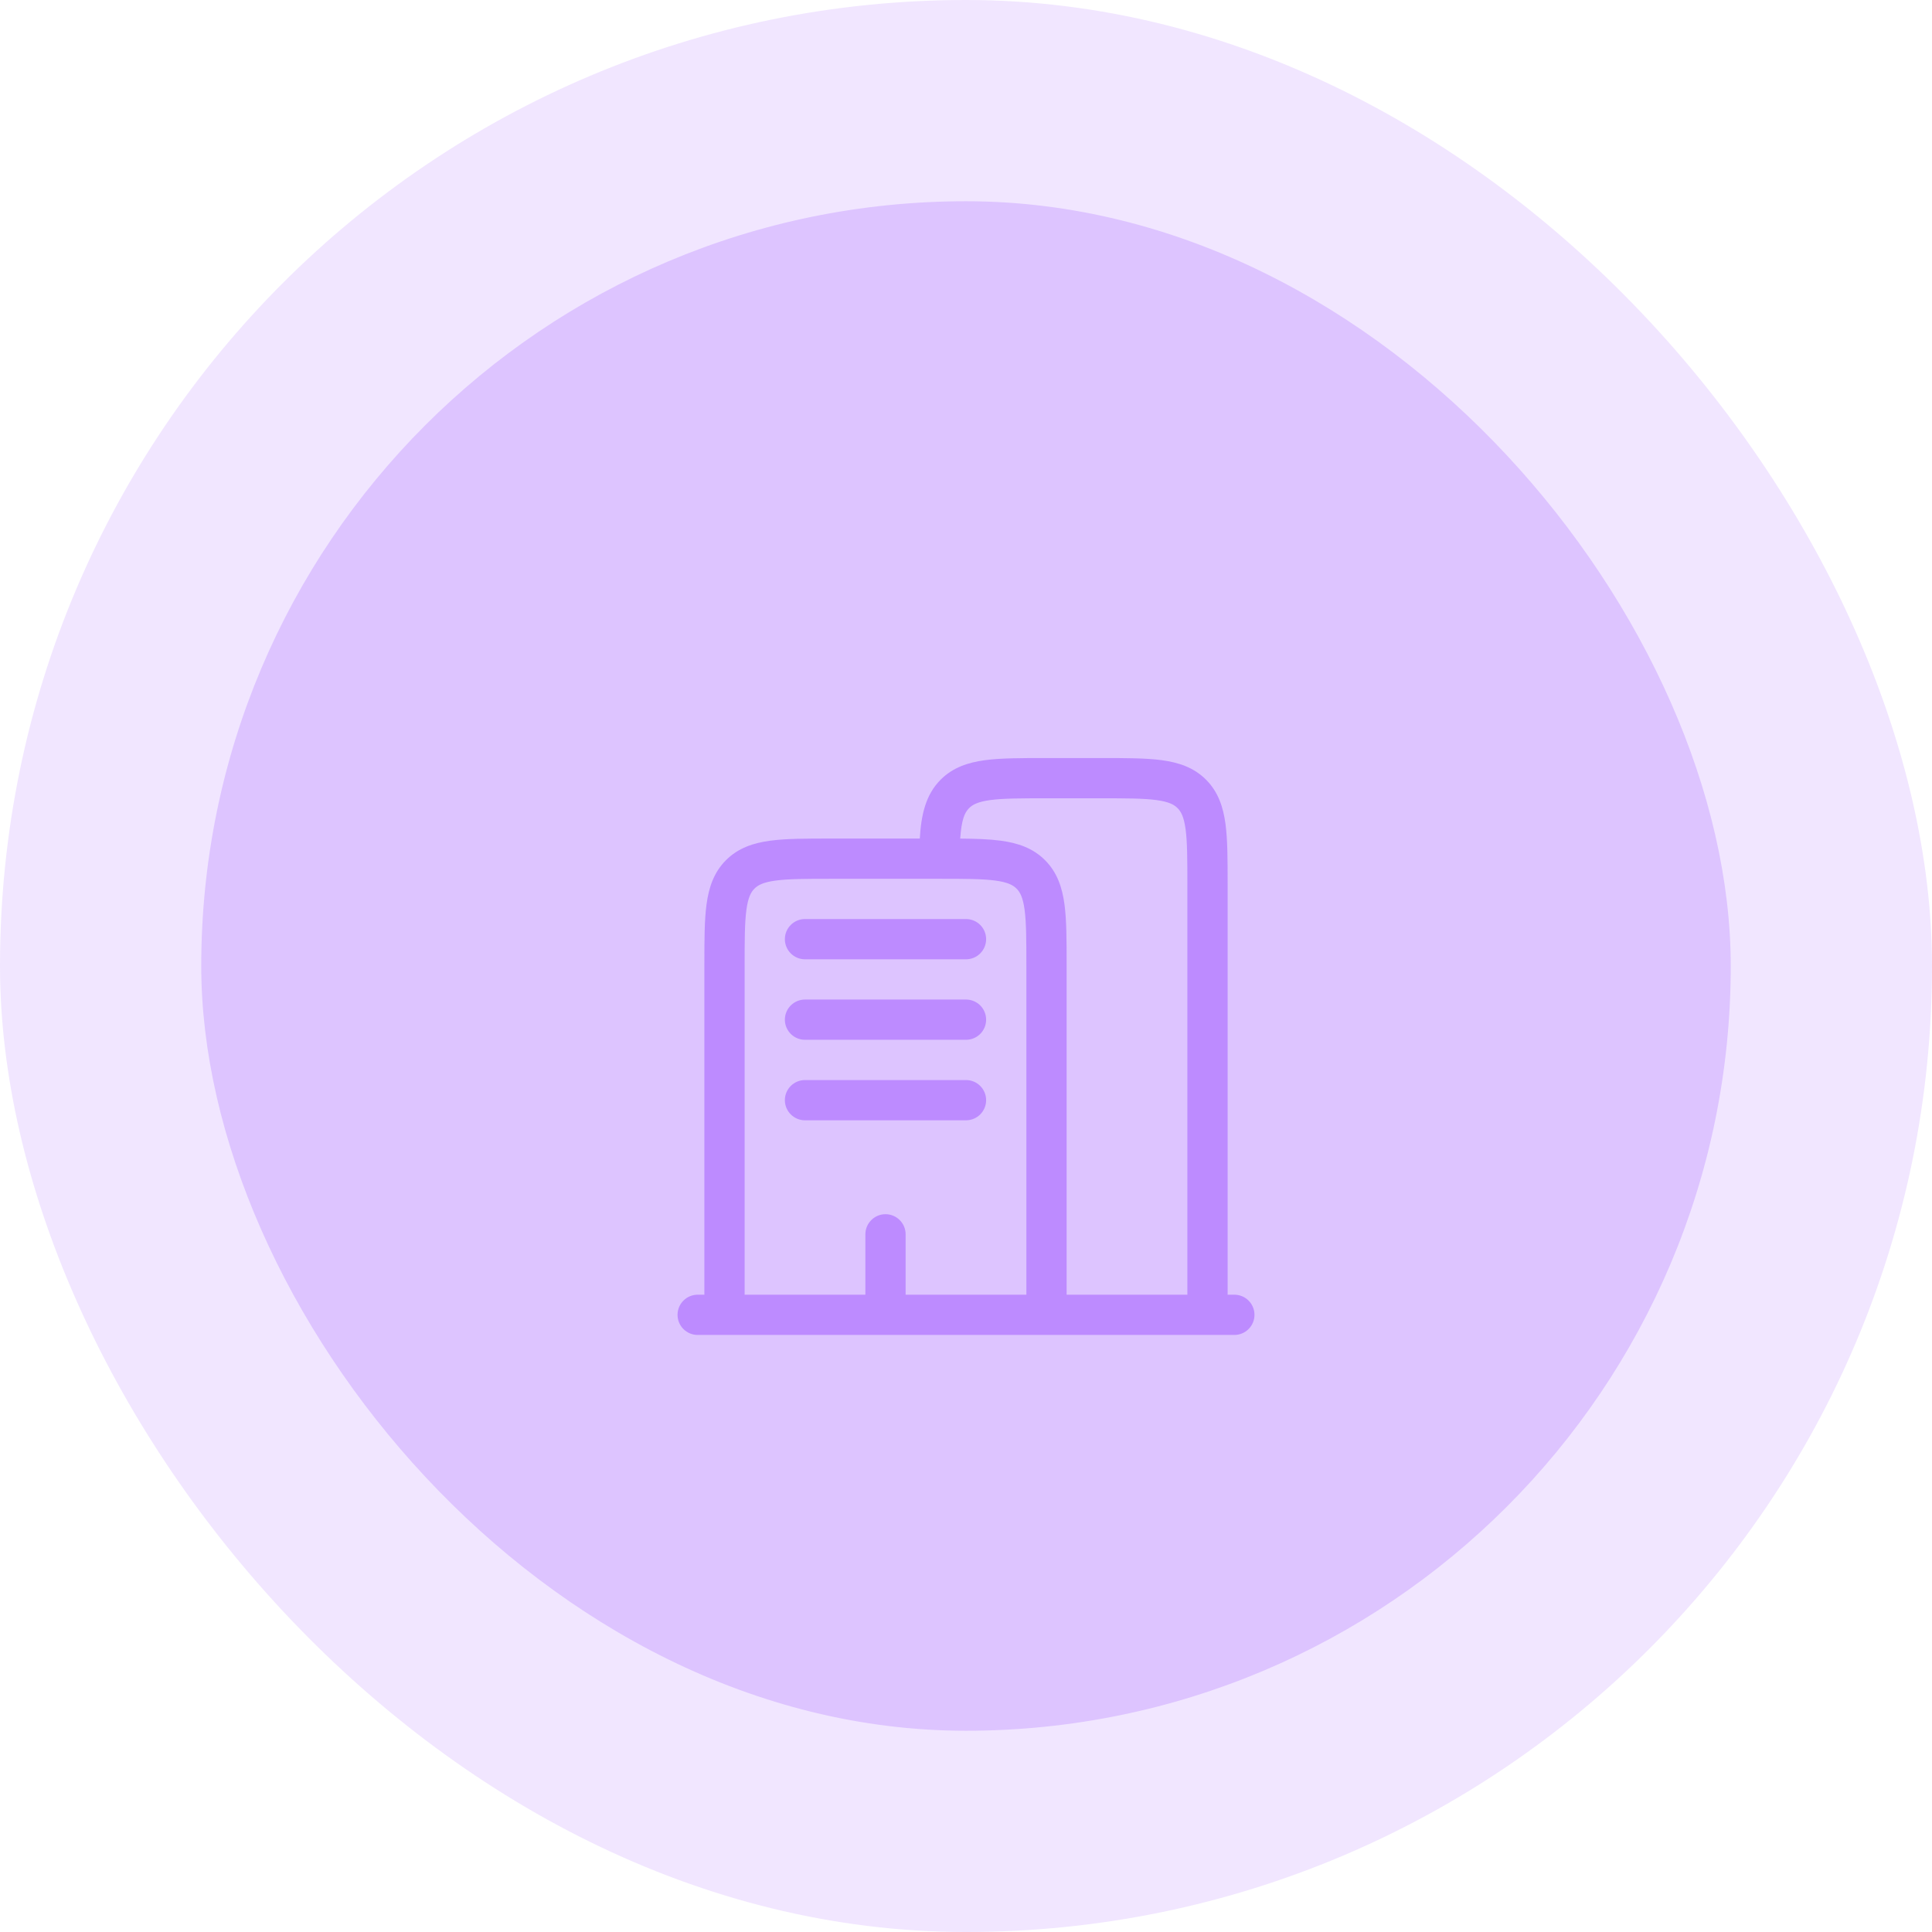<svg width="96" height="96" viewBox="0 0 96 96" fill="none" xmlns="http://www.w3.org/2000/svg">
<rect width="96" height="96" rx="48" fill="#6F00FF" fill-opacity="0.1"/>
<rect x="10" y="10" width="76" height="76" rx="38" fill="#6F00FF" fill-opacity="0.15"/>
<g filter="url(#filter0_i_1992_15839)">
<path fill-rule="evenodd" clip-rule="evenodd" d="M51.931 33.667H54.736C55.934 33.667 56.933 33.667 57.726 33.773C58.563 33.886 59.319 34.133 59.926 34.741C60.534 35.348 60.781 36.104 60.894 36.941C61 37.734 61 38.733 61 39.931V60.333H61.334C61.886 60.333 62.334 60.781 62.334 61.333C62.334 61.886 61.886 62.333 61.334 62.333H34.667C34.115 62.333 33.667 61.886 33.667 61.333C33.667 60.781 34.115 60.333 34.667 60.333H35L35 43.931C35 42.733 35 41.734 35.107 40.941C35.219 40.104 35.467 39.348 36.074 38.741C36.682 38.133 37.437 37.886 38.274 37.773C39.067 37.667 40.066 37.667 41.264 37.667L45.704 37.667C45.773 36.501 45.988 35.494 46.741 34.741C47.348 34.133 48.104 33.886 48.941 33.773C49.734 33.667 50.733 33.667 51.931 33.667ZM46.676 39.667C46.674 39.667 46.673 39.667 46.671 39.667C46.67 39.667 46.668 39.667 46.667 39.667H41.334C40.048 39.667 39.185 39.669 38.541 39.755C37.926 39.838 37.662 39.981 37.489 40.155C37.315 40.328 37.172 40.592 37.089 41.207C37.002 41.851 37 42.715 37 44V60.333H43V57.333C43 56.781 43.448 56.333 44 56.333C44.553 56.333 45 56.781 45 57.333V60.333H51V44C51 42.715 50.998 41.851 50.912 41.207C50.829 40.592 50.686 40.328 50.512 40.155C50.338 39.981 50.075 39.838 49.46 39.755C48.817 39.669 47.956 39.667 46.676 39.667ZM53 60.333L53 43.931C53 42.733 53 41.734 52.894 40.941C52.781 40.104 52.534 39.348 51.926 38.741C51.319 38.133 50.563 37.886 49.726 37.773C49.159 37.697 48.487 37.675 47.712 37.669C47.778 36.736 47.925 36.385 48.155 36.155C48.329 35.981 48.592 35.838 49.208 35.755C49.852 35.669 50.715 35.667 52 35.667H54.667C55.952 35.667 56.816 35.669 57.46 35.755C58.075 35.838 58.338 35.981 58.512 36.155C58.686 36.328 58.829 36.592 58.912 37.207C58.998 37.851 59 38.715 59 40V60.333H53ZM39 42.667C39 42.114 39.448 41.667 40 41.667H48C48.553 41.667 49 42.114 49 42.667C49 43.219 48.553 43.667 48 43.667H40C39.448 43.667 39 43.219 39 42.667ZM39 46.667C39 46.114 39.448 45.667 40 45.667H48C48.553 45.667 49 46.114 49 46.667C49 47.219 48.553 47.667 48 47.667H40C39.448 47.667 39 47.219 39 46.667ZM39 50.667C39 50.114 39.448 49.667 40 49.667H48C48.553 49.667 49 50.114 49 50.667C49 51.219 48.553 51.667 48 51.667H40C39.448 51.667 39 51.219 39 50.667Z" fill="#BD8BFF"/>
</g>
<defs>
<filter id="filter0_i_1992_15839" x="32" y="32" width="32" height="36" filterUnits="userSpaceOnUse" color-interpolation-filters="sRGB">
<feFlood flood-opacity="0" result="BackgroundImageFix"/>
<feBlend mode="normal" in="SourceGraphic" in2="BackgroundImageFix" result="shape"/>
<feColorMatrix in="SourceAlpha" type="matrix" values="0 0 0 0 0 0 0 0 0 0 0 0 0 0 0 0 0 0 127 0" result="hardAlpha"/>
<feOffset dy="4"/>
<feGaussianBlur stdDeviation="30"/>
<feComposite in2="hardAlpha" operator="arithmetic" k2="-1" k3="1"/>
<feColorMatrix type="matrix" values="0 0 0 0 1 0 0 0 0 1 0 0 0 0 1 0 0 0 0.25 0"/>
<feBlend mode="normal" in2="shape" result="effect1_innerShadow_1992_15839"/>
</filter>
</defs>
</svg>
